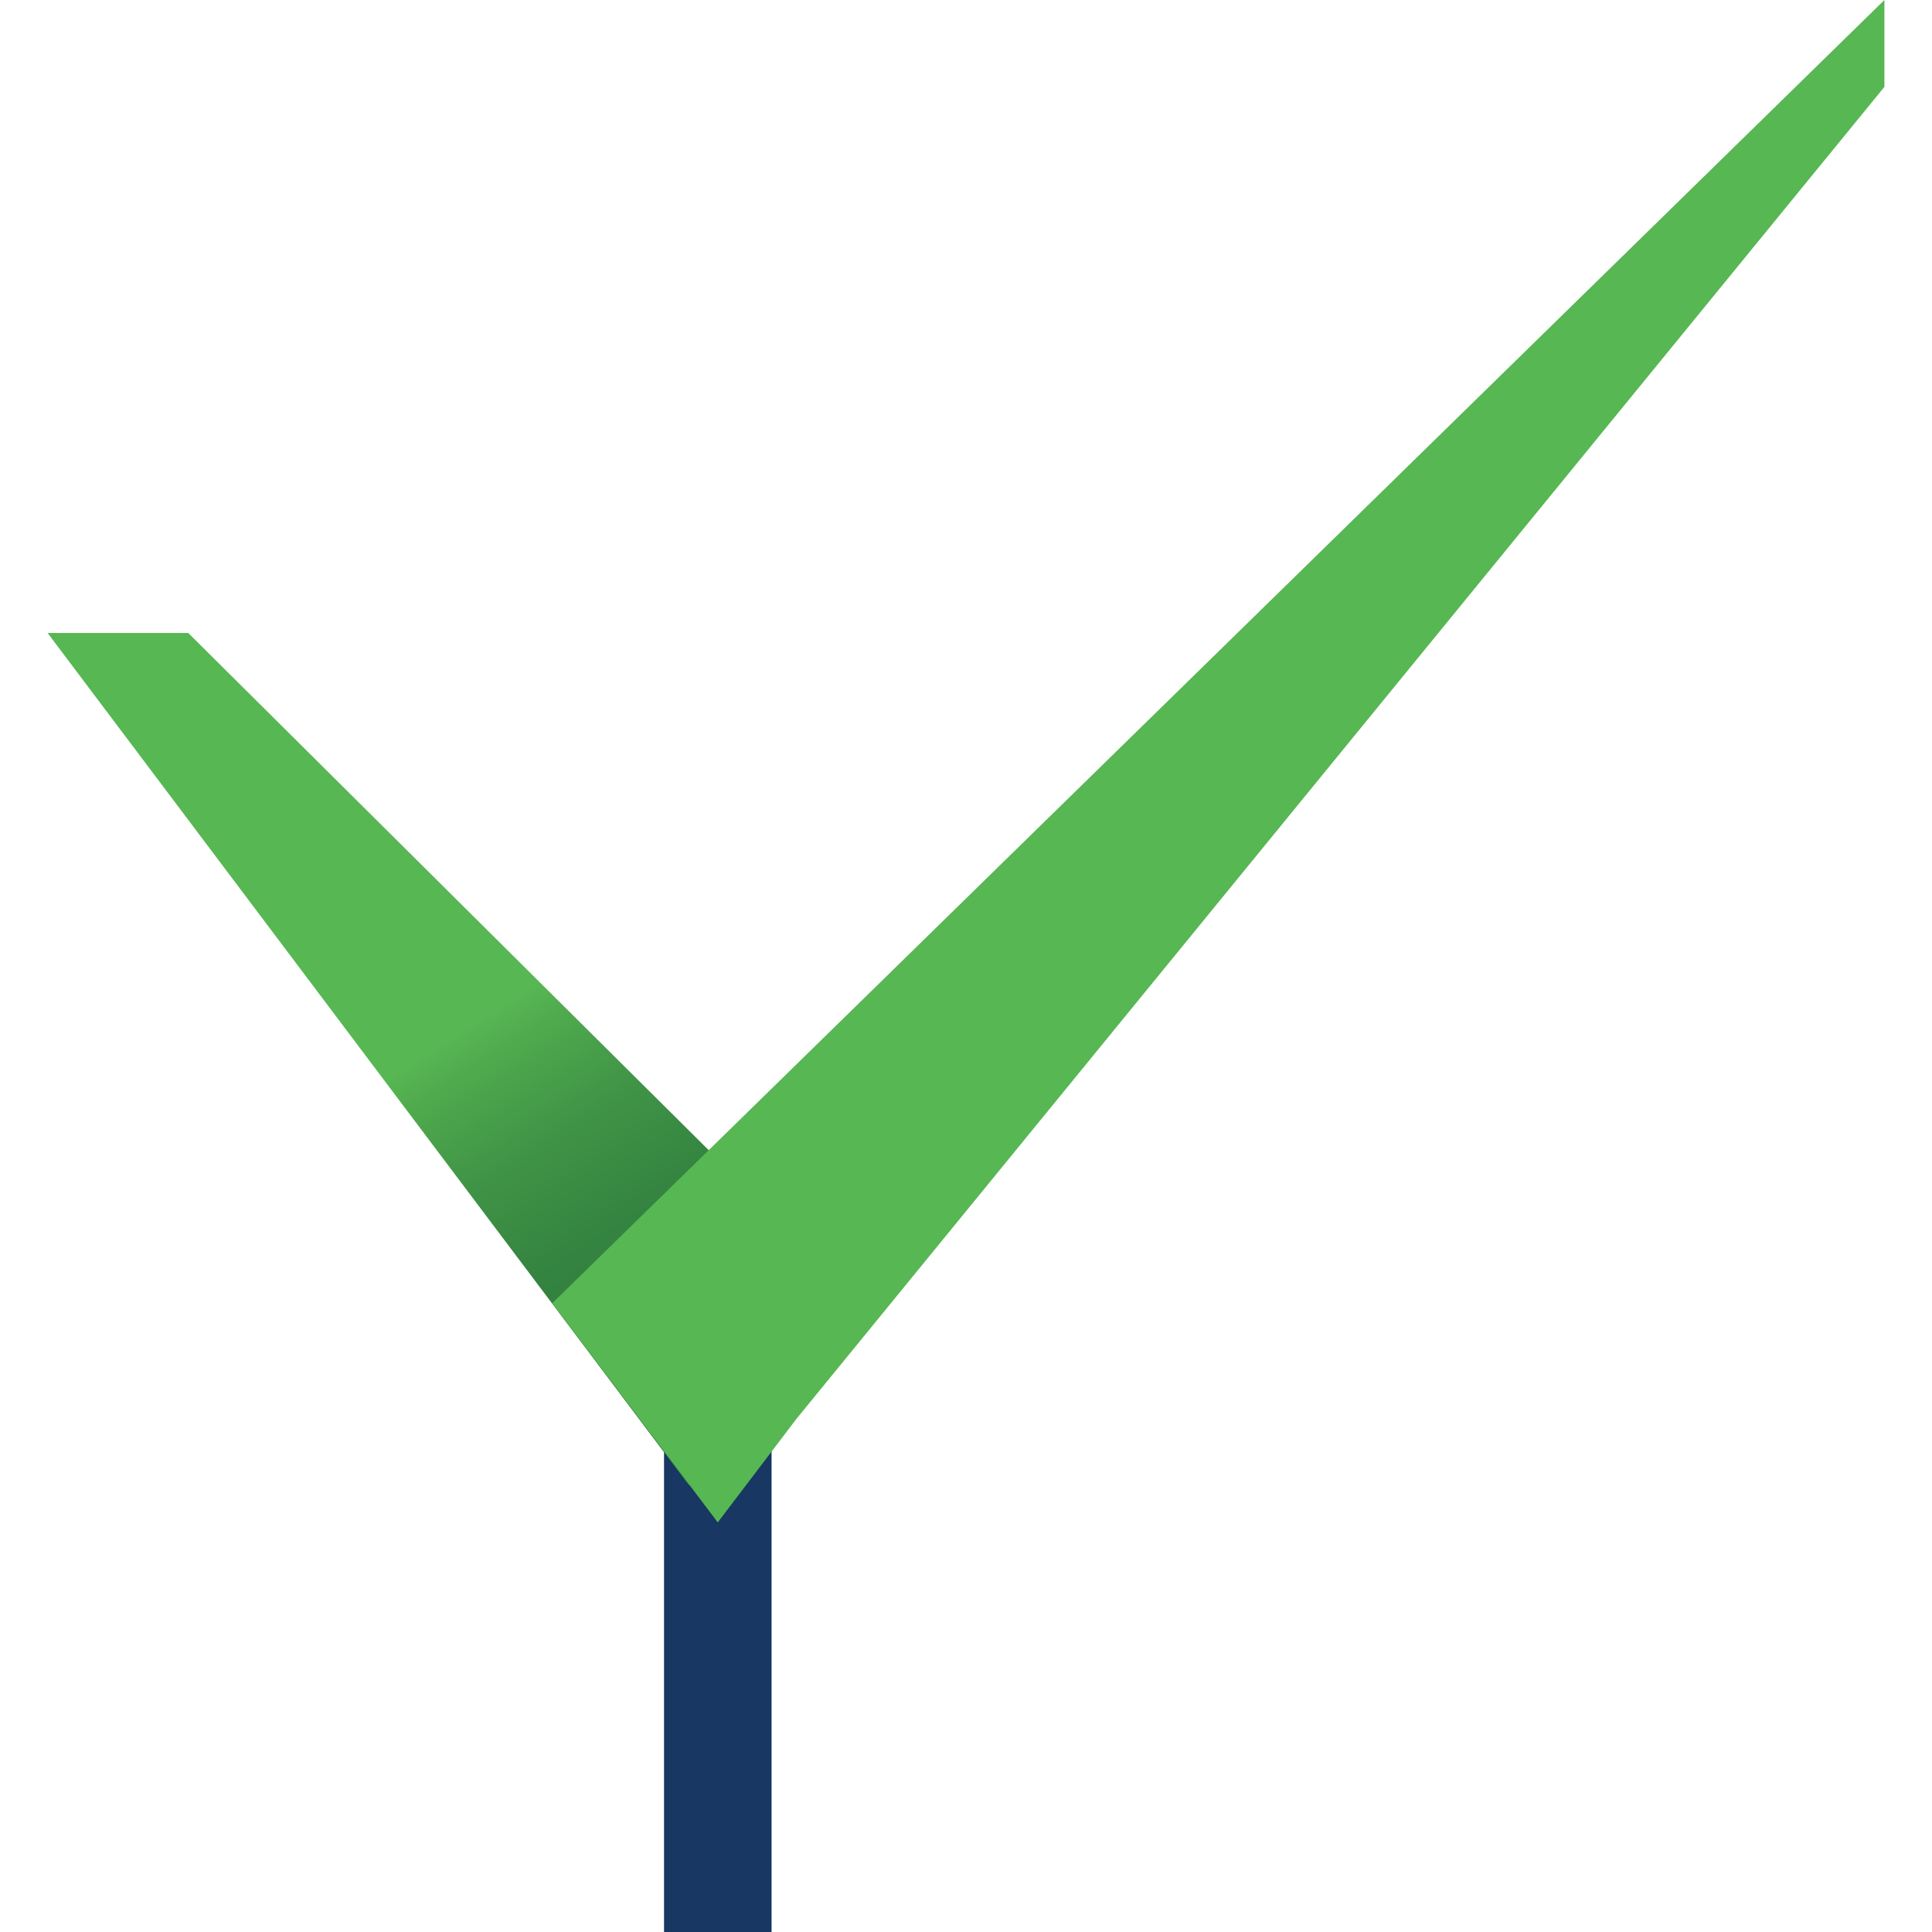 <?xml version="1.0" encoding="UTF-8" standalone="no"?><svg width="60" height="60" viewBox="0 0 60 60" fill="none" xmlns="http://www.w3.org/2000/svg">
<path d="M12.784 32.377H16.253L22.29 41.498L28.971 31.348H32.696V31.862L23.962 44.841V60H20.622V44.841L12.528 32.764V32.379L12.784 32.377Z" fill="#183762"/>
<path d="M1.478 19.657H5.846L26.274 39.957L21.392 46.124L1.478 19.657Z" fill="url(#paint0_linear_18_3117)"/>
<path d="M17.152 40.472L58.522 0V2.698L24.731 44.068L22.29 47.28L17.152 40.472Z" fill="#57B753"/>
<defs>
<linearGradient id="paint0_linear_18_3117" x1="2.696" y1="12.234" x2="22.579" y2="43.487" gradientUnits="userSpaceOnUse">
<stop stop-color="#57B753"/>
<stop offset="0.017" stop-color="#57B753"/>
<stop offset="0.497" stop-color="#57B753"/>
<stop offset="0.501" stop-color="#57B753"/>
<stop offset="0.62" stop-color="#57B753"/>
<stop offset="0.648" stop-color="#50AB4E"/>
<stop offset="0.732" stop-color="#409446"/>
<stop offset="0.818" stop-color="#358541"/>
<stop offset="0.906" stop-color="#2F7C3E"/>
<stop offset="1" stop-color="#2D7A3D"/>
</linearGradient>
</defs>
</svg>
